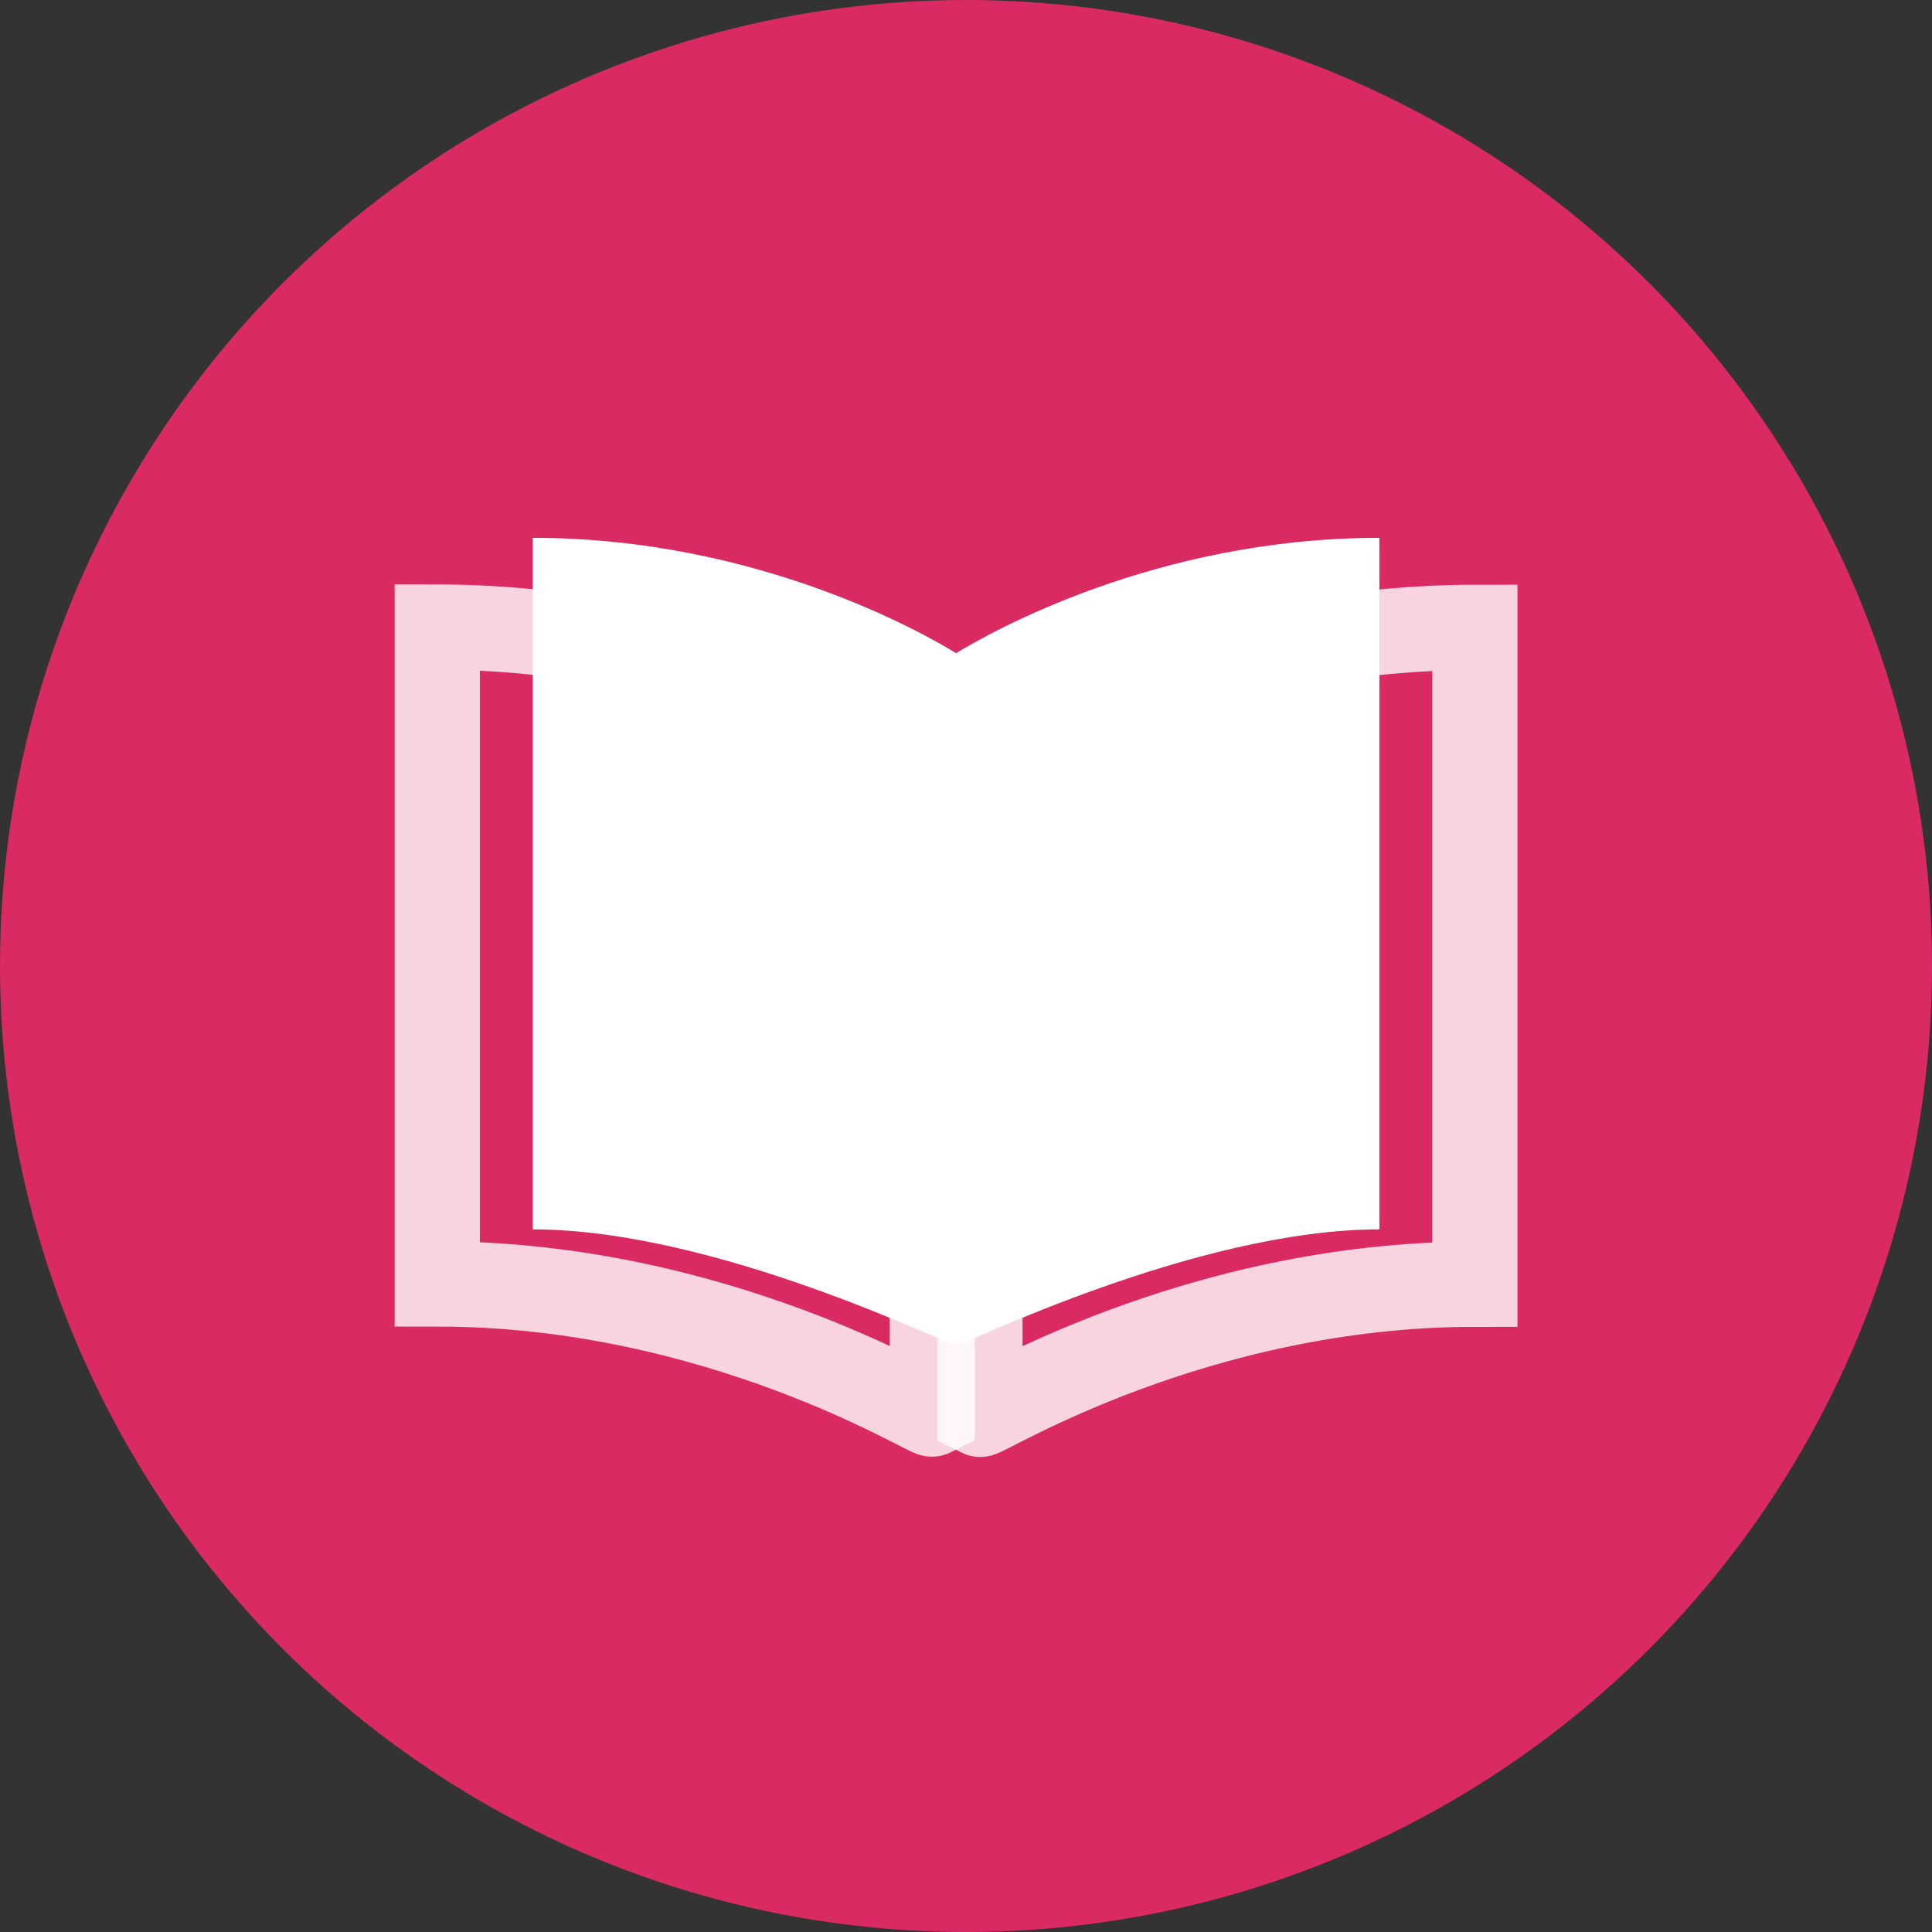 <?xml version="1.0" encoding="UTF-8"?><svg id="Layer_2" xmlns="http://www.w3.org/2000/svg" viewBox="0 0 68 68" width="100" height="100"><rect x="0" y="0" width="68" height="68" fill="#333333" stroke="none"/><defs><style>.cls-1{fill:#fff;}.cls-2{fill:#da2a62;}.cls-3{fill:none;opacity:.8;stroke:#fff;stroke-miterlimit:10;stroke-width:3px;}</style></defs><g id="Layer_1-2"><circle class="cls-2" cx="34" cy="34" r="34"/><path class="cls-3" d="m51.91,22.08v23.12c-9.86,0-17.28,4.65-17.42,4.58v-23.91c1.15-.67,9.53-3.79,17.42-3.79Z"/><path class="cls-3" d="m15.39,22.08v23.11c9.86,0,17.28,4.65,17.42,4.58v-23.91c-1.15-.67-9.53-3.79-17.42-3.79Z"/><path class="cls-1" d="m33.65,22.99c-1.15-.71-7.02-4.06-14.9-4.06v24.34c6.51,0,14.76,4.15,14.9,4.08.13.07,8.39-4.08,14.9-4.08v-24.34c-7.88,0-13.75,3.36-14.9,4.06Z"/></g></svg>